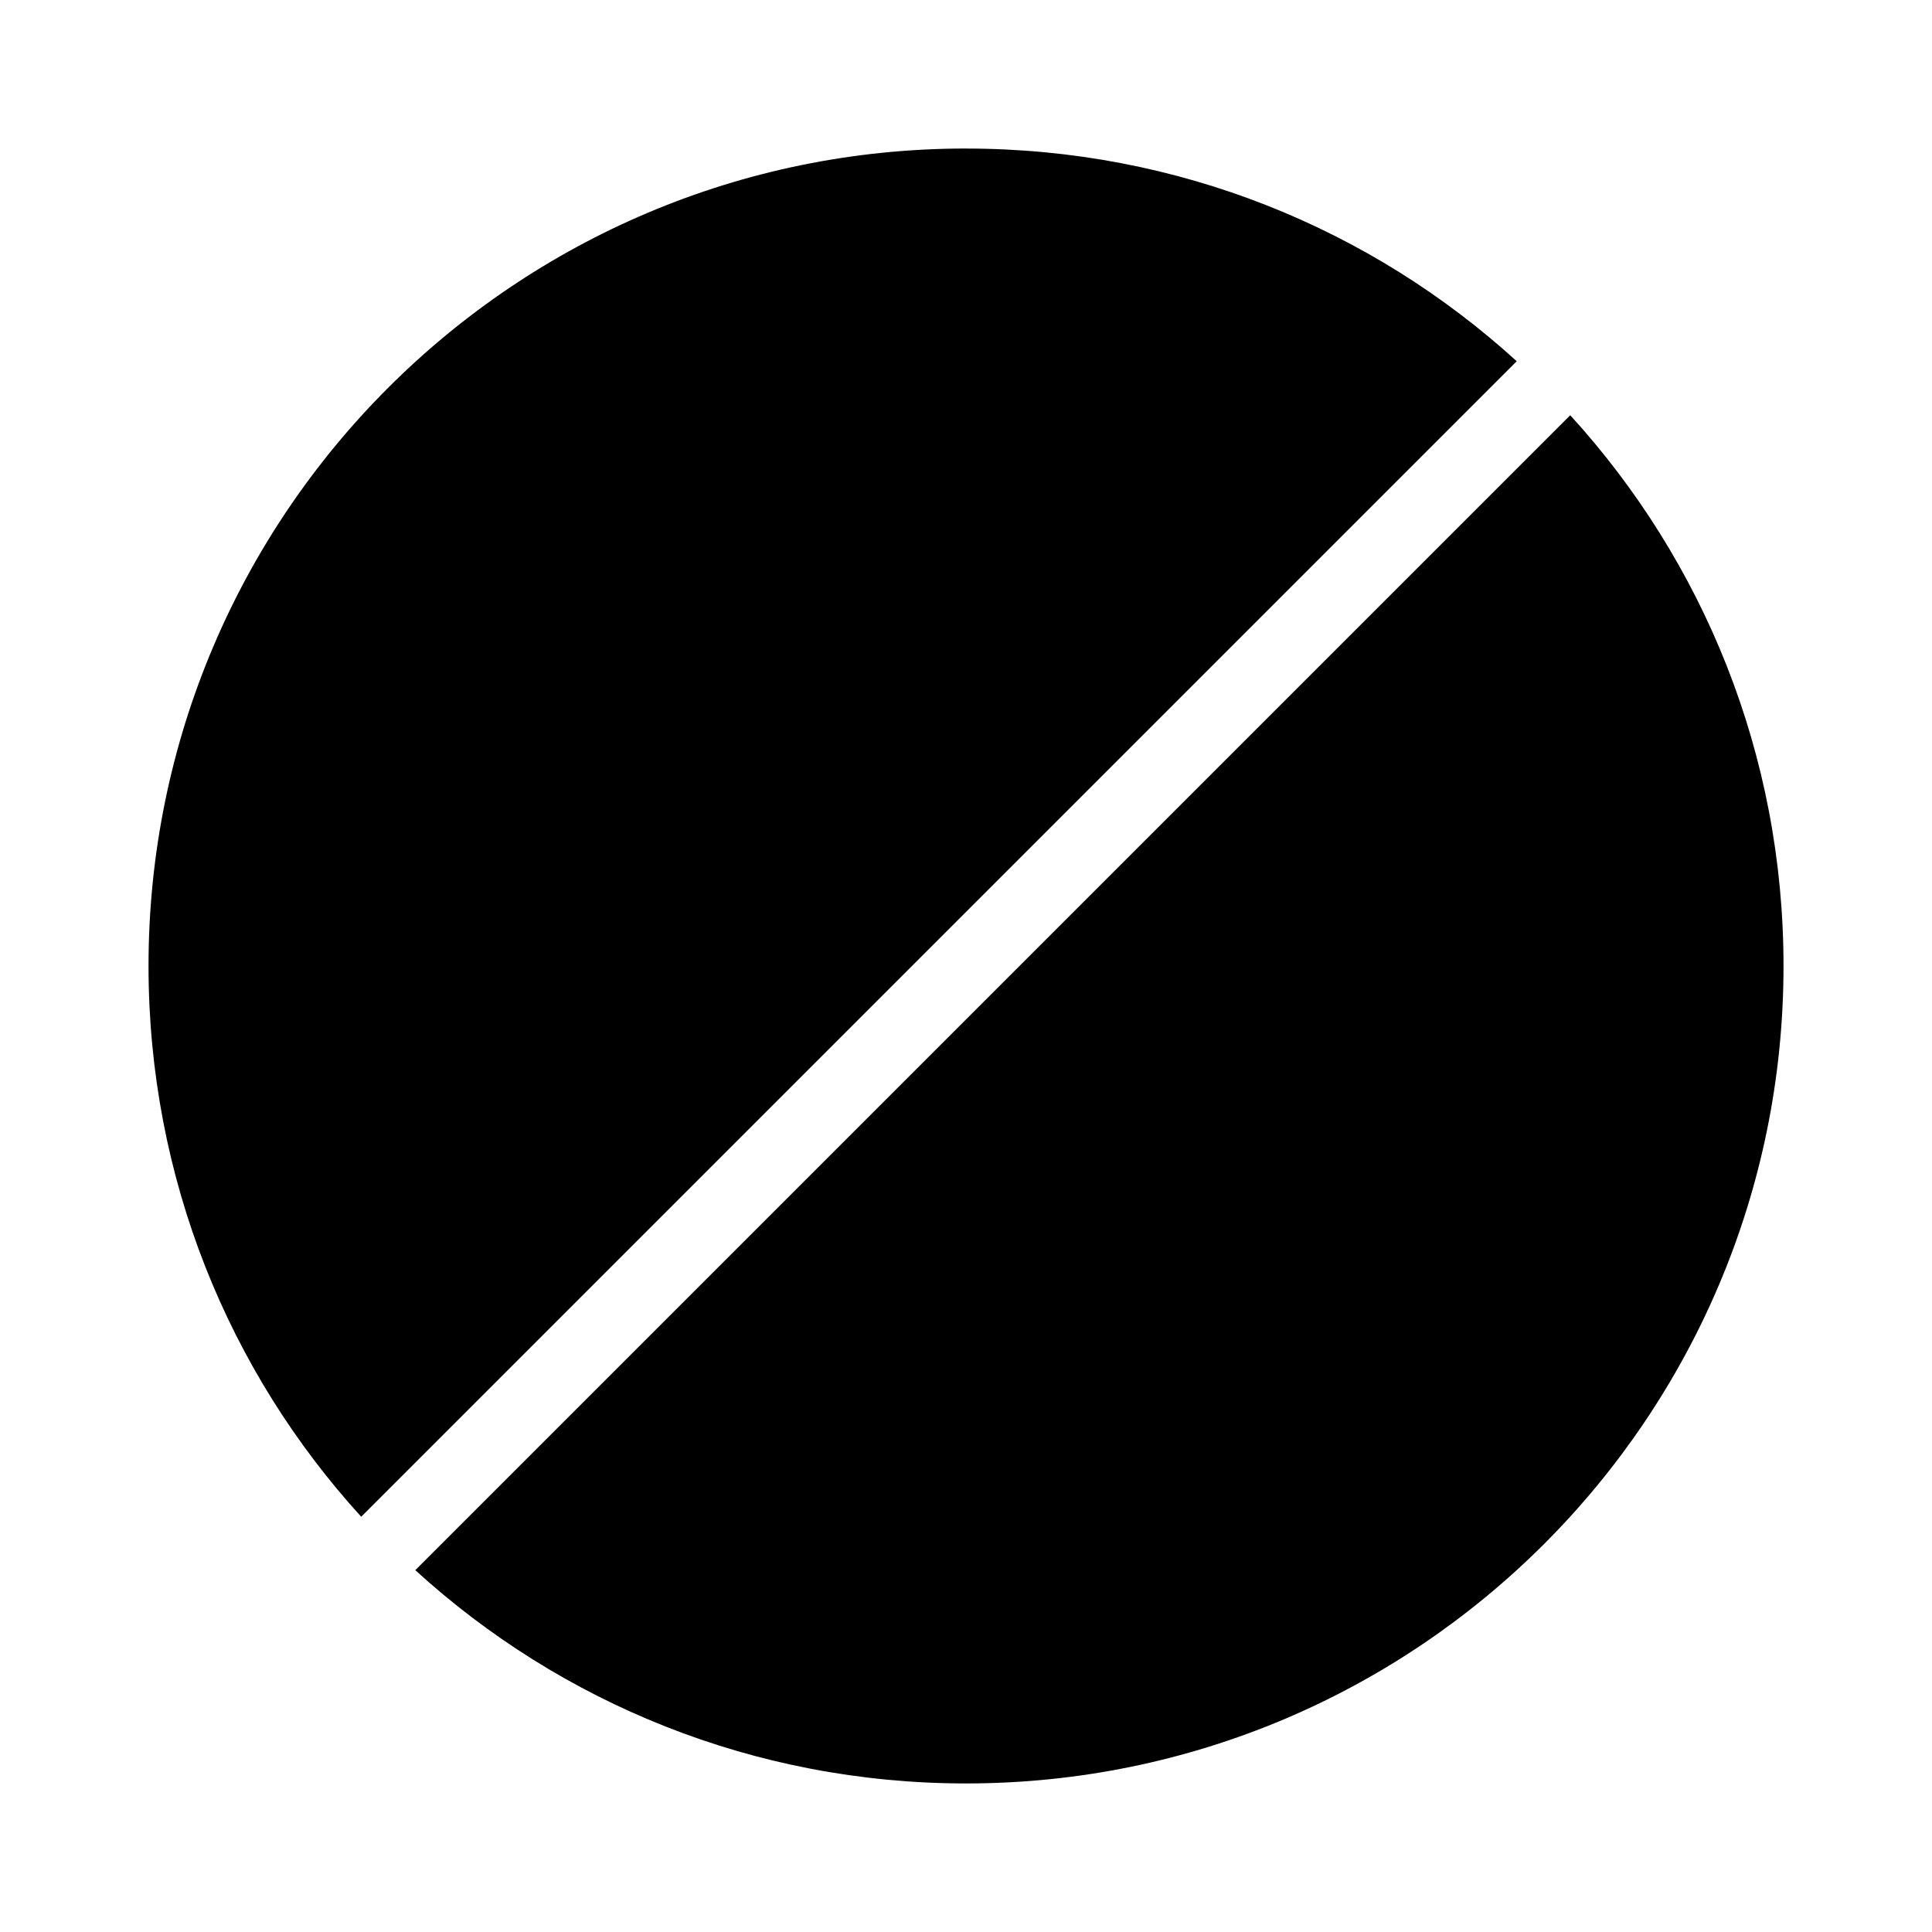 <?xml version="1.0" encoding="UTF-8"?>
<!-- Uploaded to: SVG Repo, www.svgrepo.com, Generator: SVG Repo Mixer Tools -->
<svg fill="#000000" width="800px" height="800px" version="1.1" viewBox="144 144 512 512" xmlns="http://www.w3.org/2000/svg">
 <path d="m400 183.36c-119.64 0-216.64 96.992-216.64 216.64 0 56.203 21.262 107.45 56.363 145.95l306.22-306.22c-38.5-35.098-89.742-56.363-145.95-56.363zm160.12 70.691-306.06 306.06c38.508 35.145 89.703 56.52 145.95 56.52 119.64 0 216.64-96.992 216.64-216.64 0-56.242-21.379-107.44-56.52-145.95z"/>
</svg>